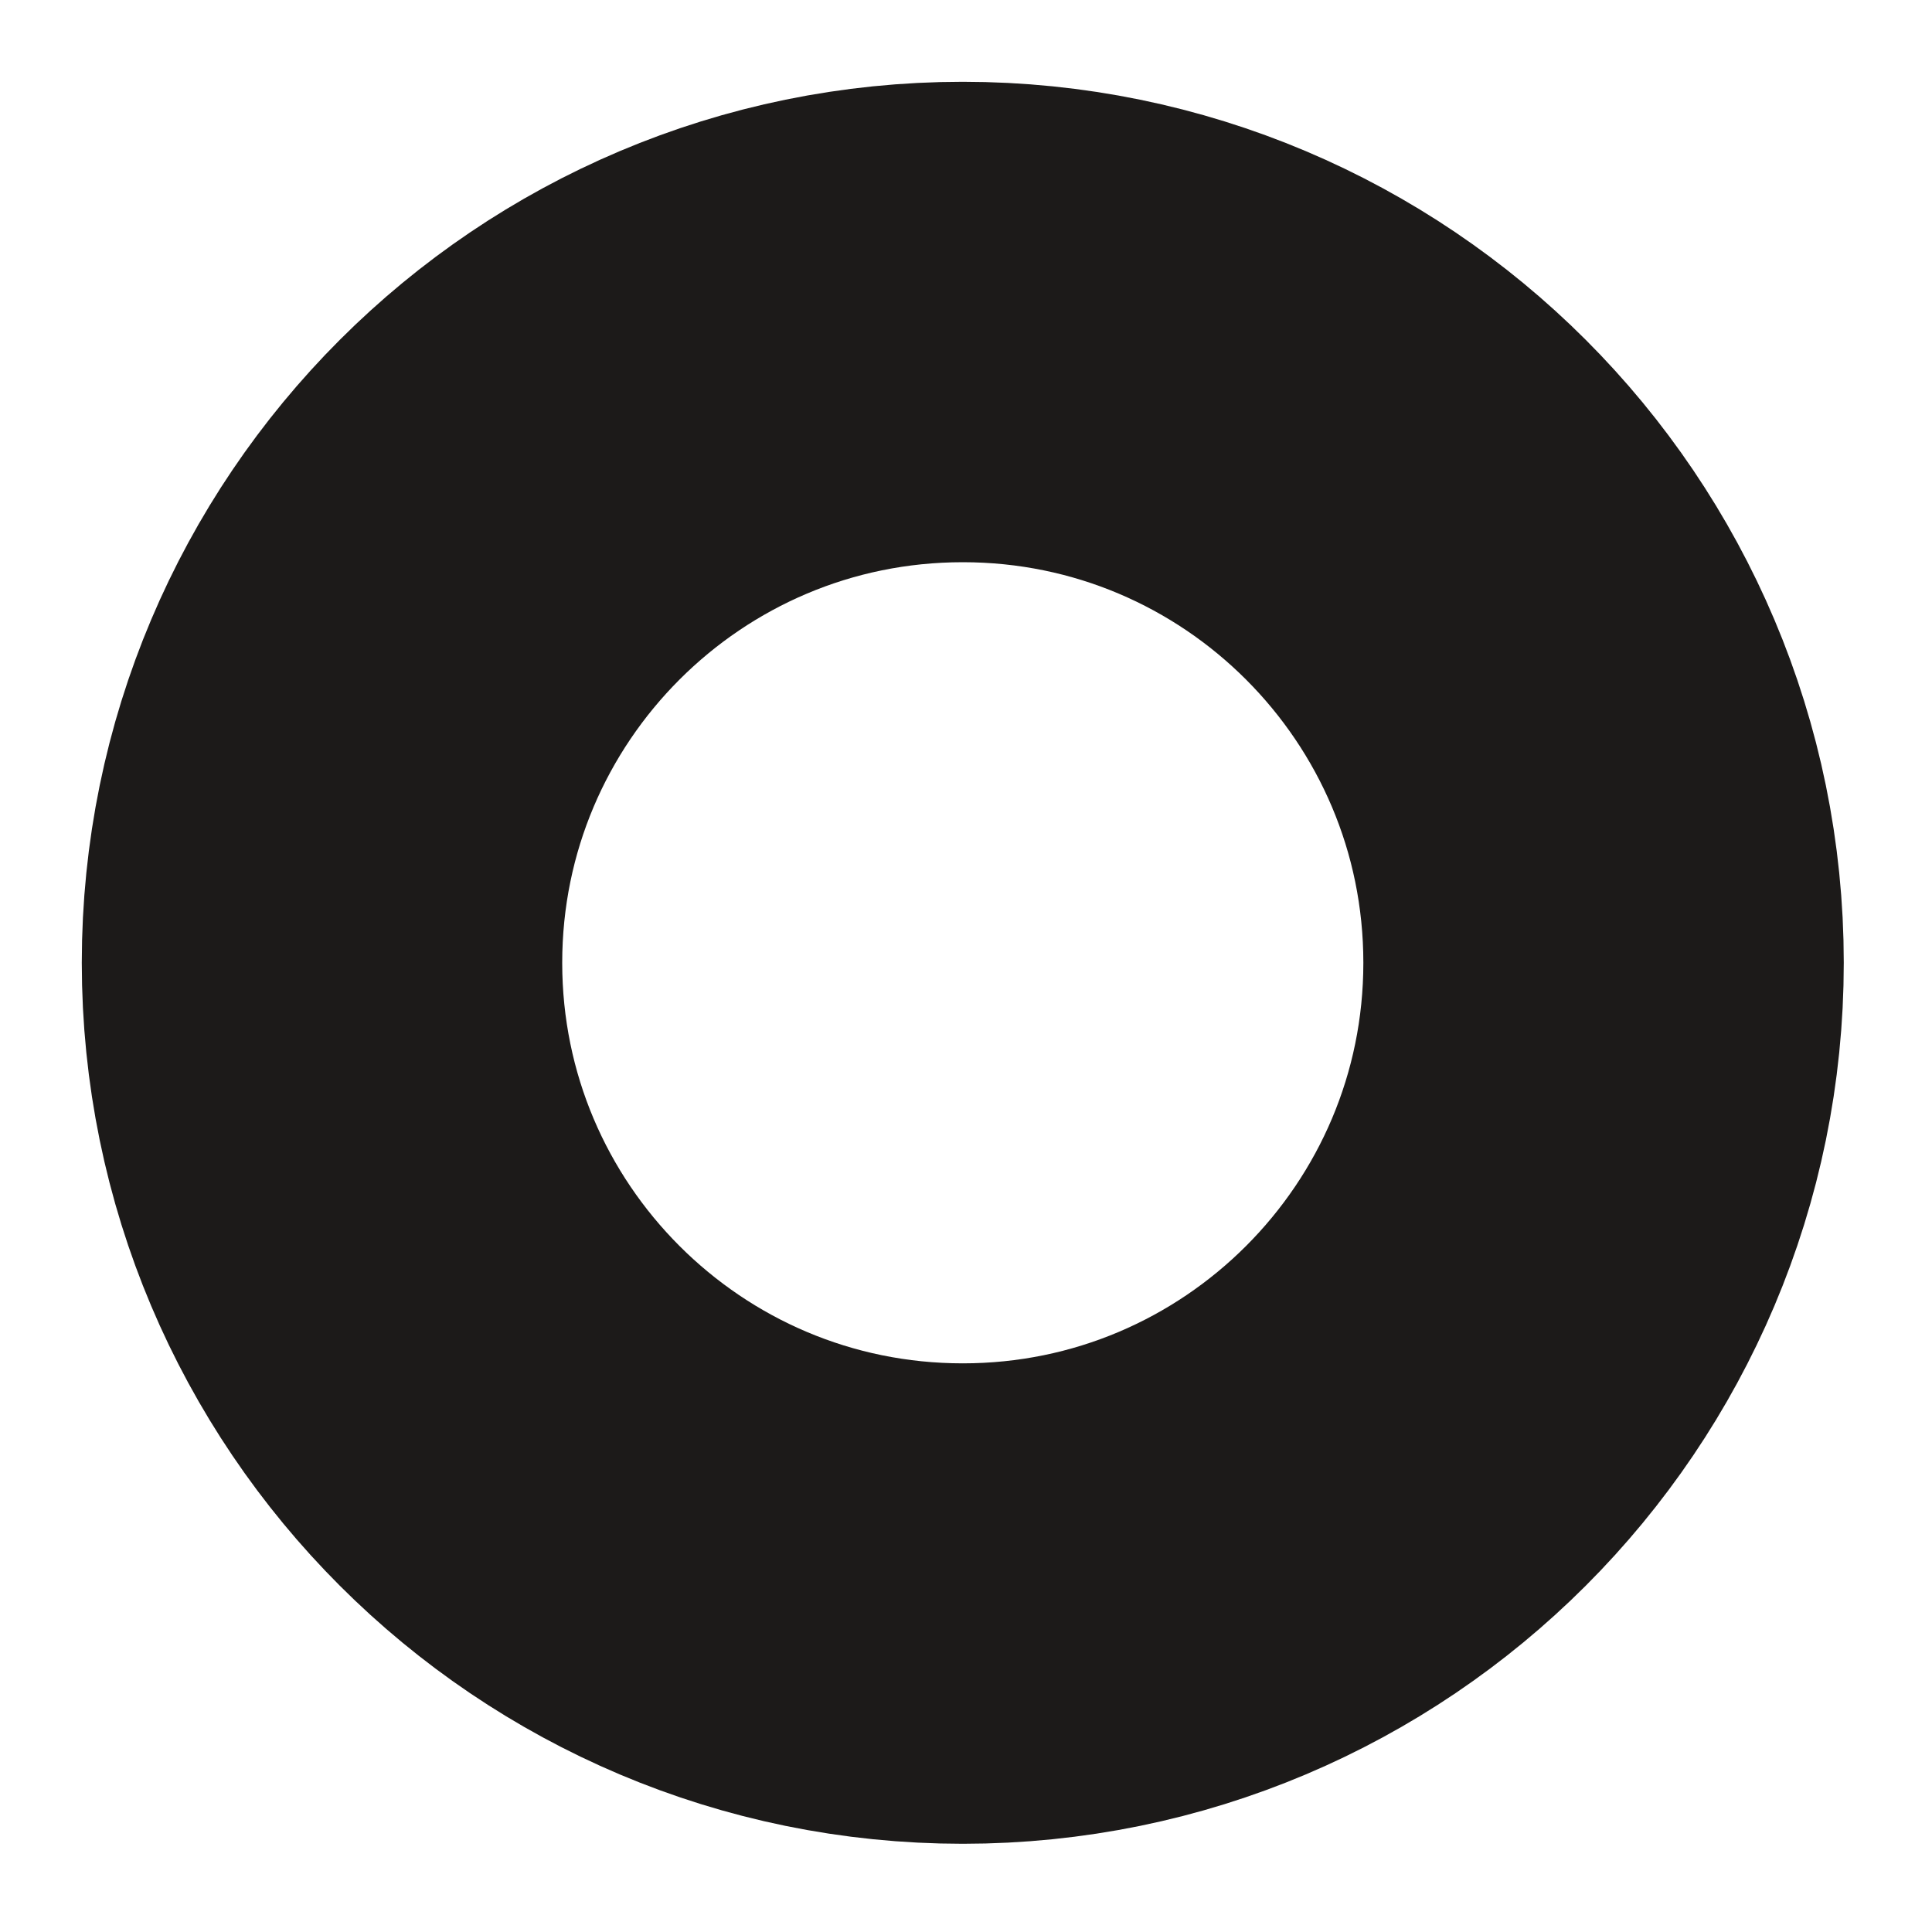 <?xml version="1.0" encoding="utf-8"?>
<svg xmlns="http://www.w3.org/2000/svg" fill="none" height="100%" overflow="visible" preserveAspectRatio="none" style="display: block;" viewBox="0 0 6 6" width="100%">
<path d="M2.99 4.98C1.891 4.98 1 4.089 1 2.99C1 1.891 1.891 1 2.99 1C4.089 1 4.98 1.891 4.98 2.99C4.98 4.089 4.089 4.98 2.99 4.98Z" id="Vector" stroke="#1C1A19" stroke-linecap="round" stroke-linejoin="round" stroke-width="1.492"/>
</svg>